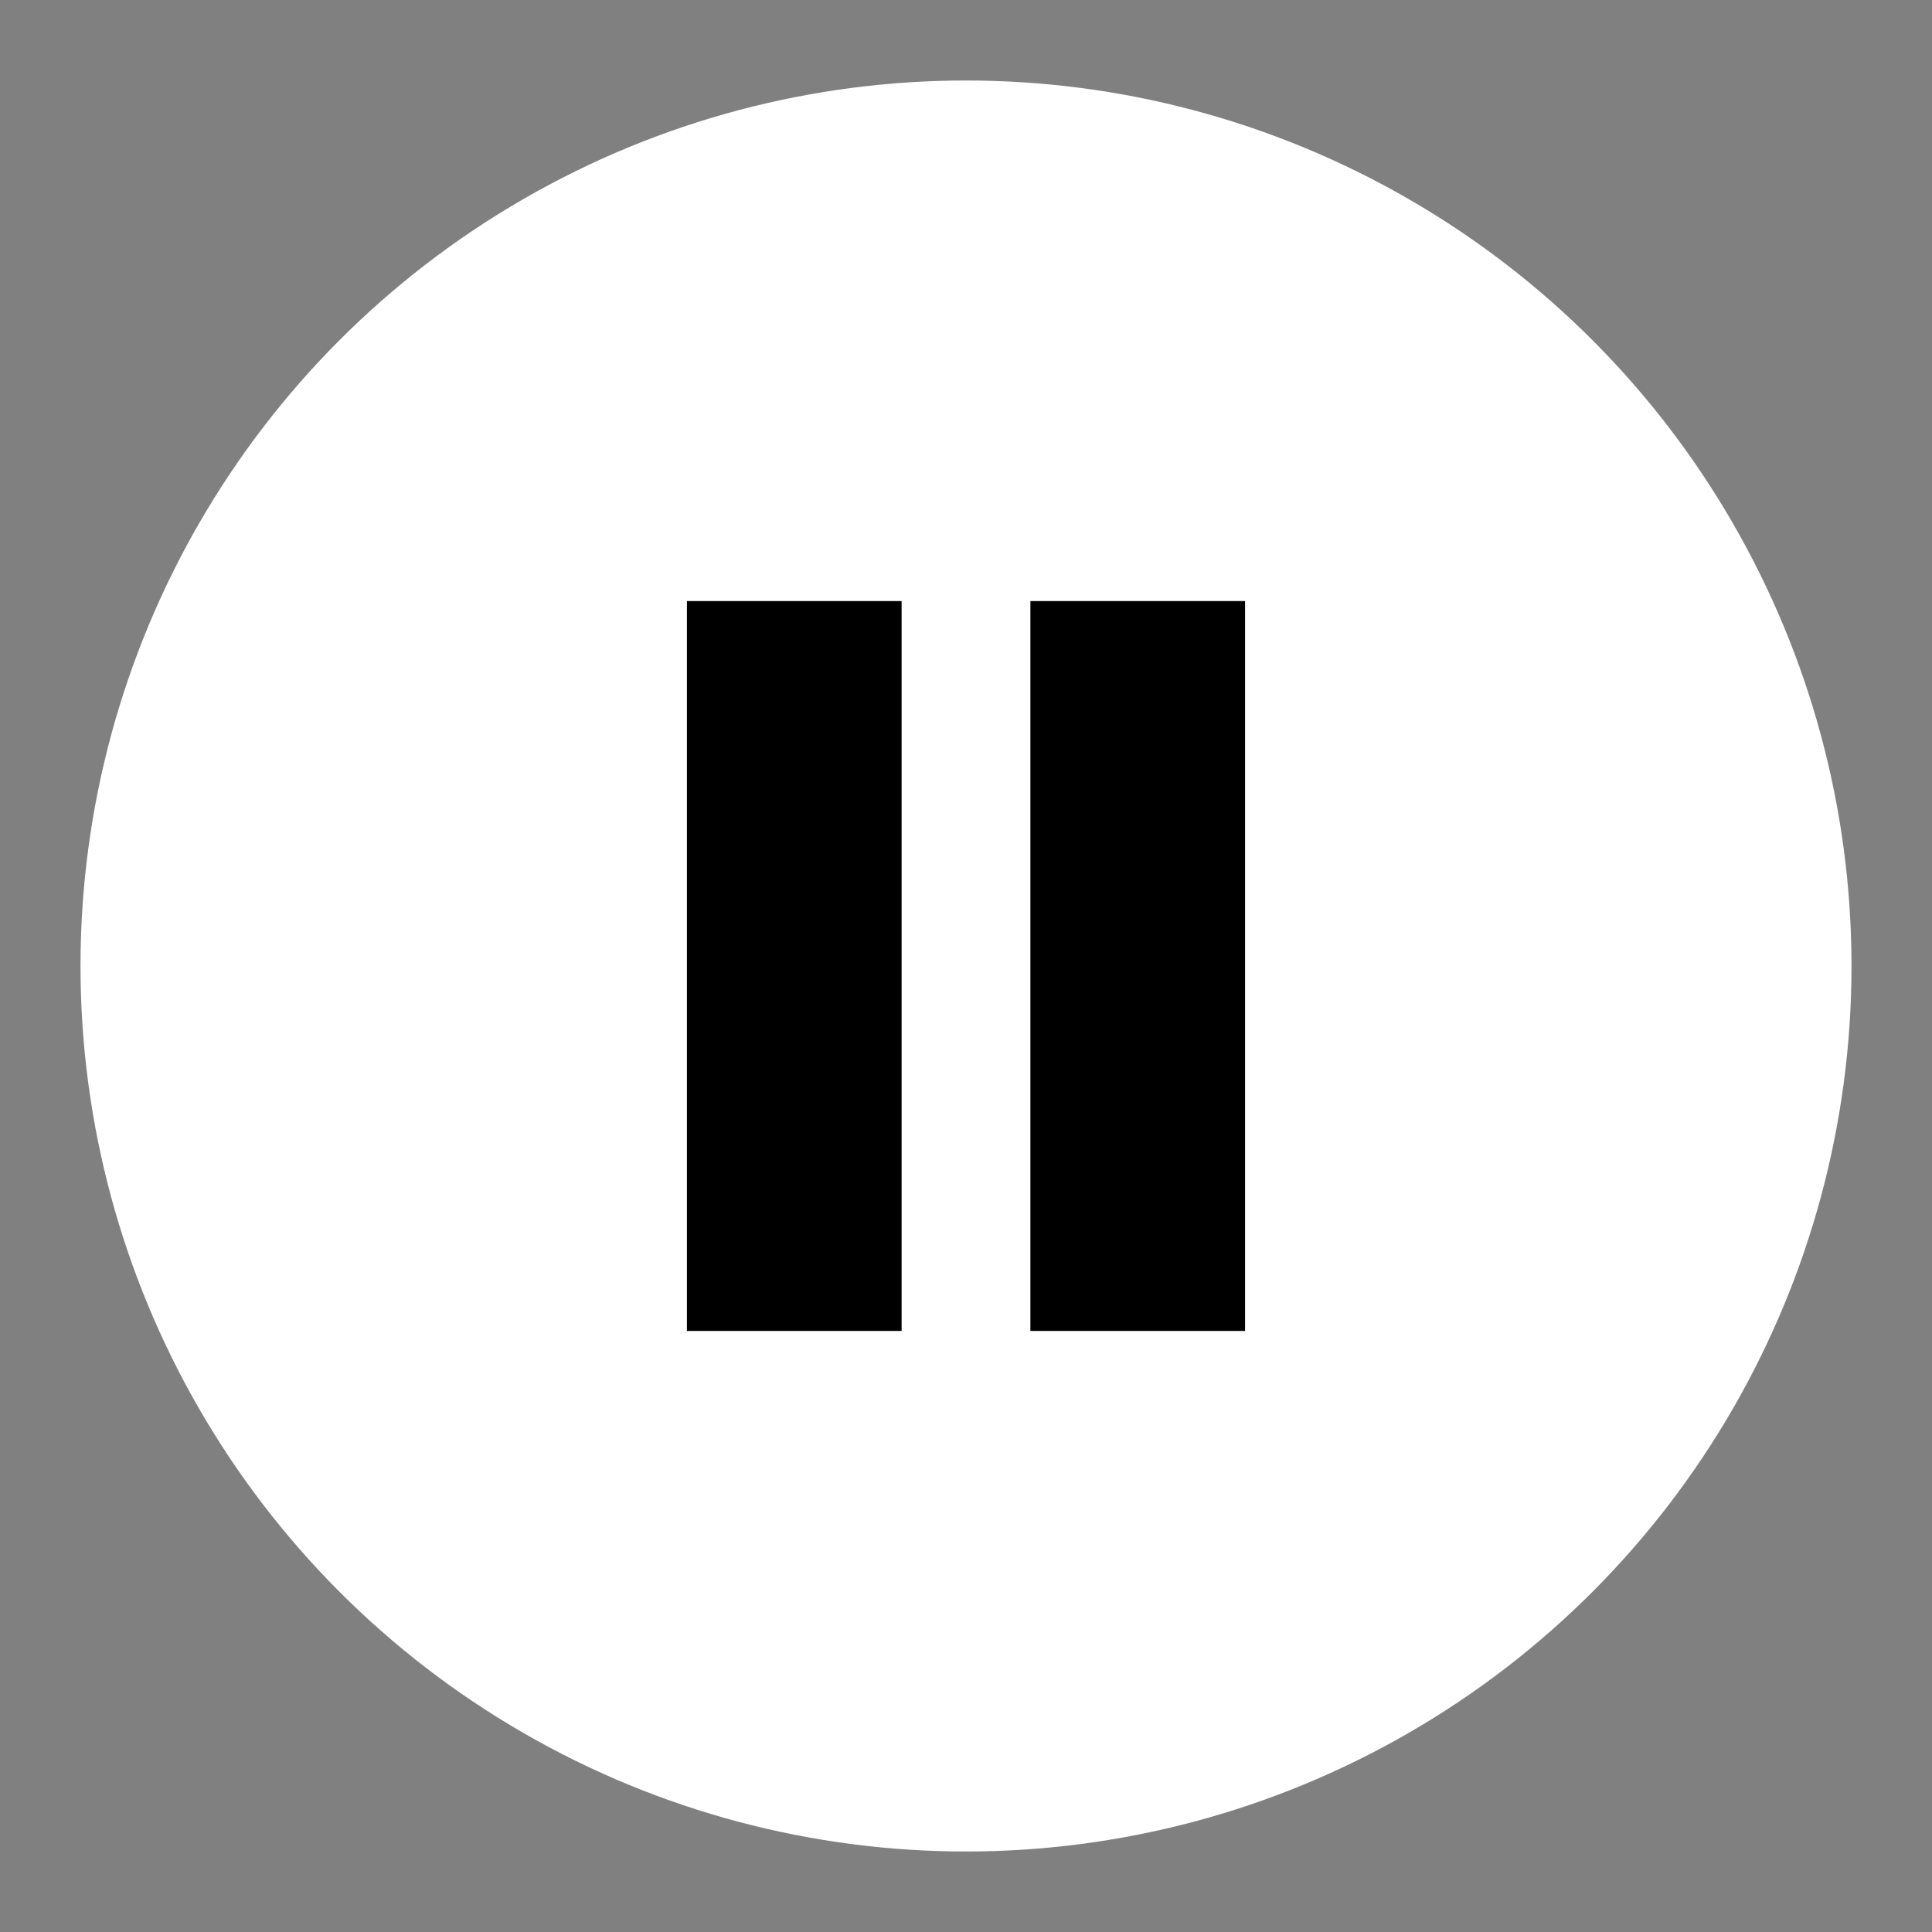 <svg width="72" height="72" viewBox="0 0 72 72" fill="none" xmlns="http://www.w3.org/2000/svg">
<rect x="0" y="0" width="72" height="72" fill="#808080" stroke="none"/>
<circle cx="36" cy="36" r="33" fill="white"/>
<path d="M25.6 22.4V49.6H33.6V22.4H25.6ZM38.4 22.4V49.6H46.4V22.4H38.4Z" fill="black"/>
</svg>
